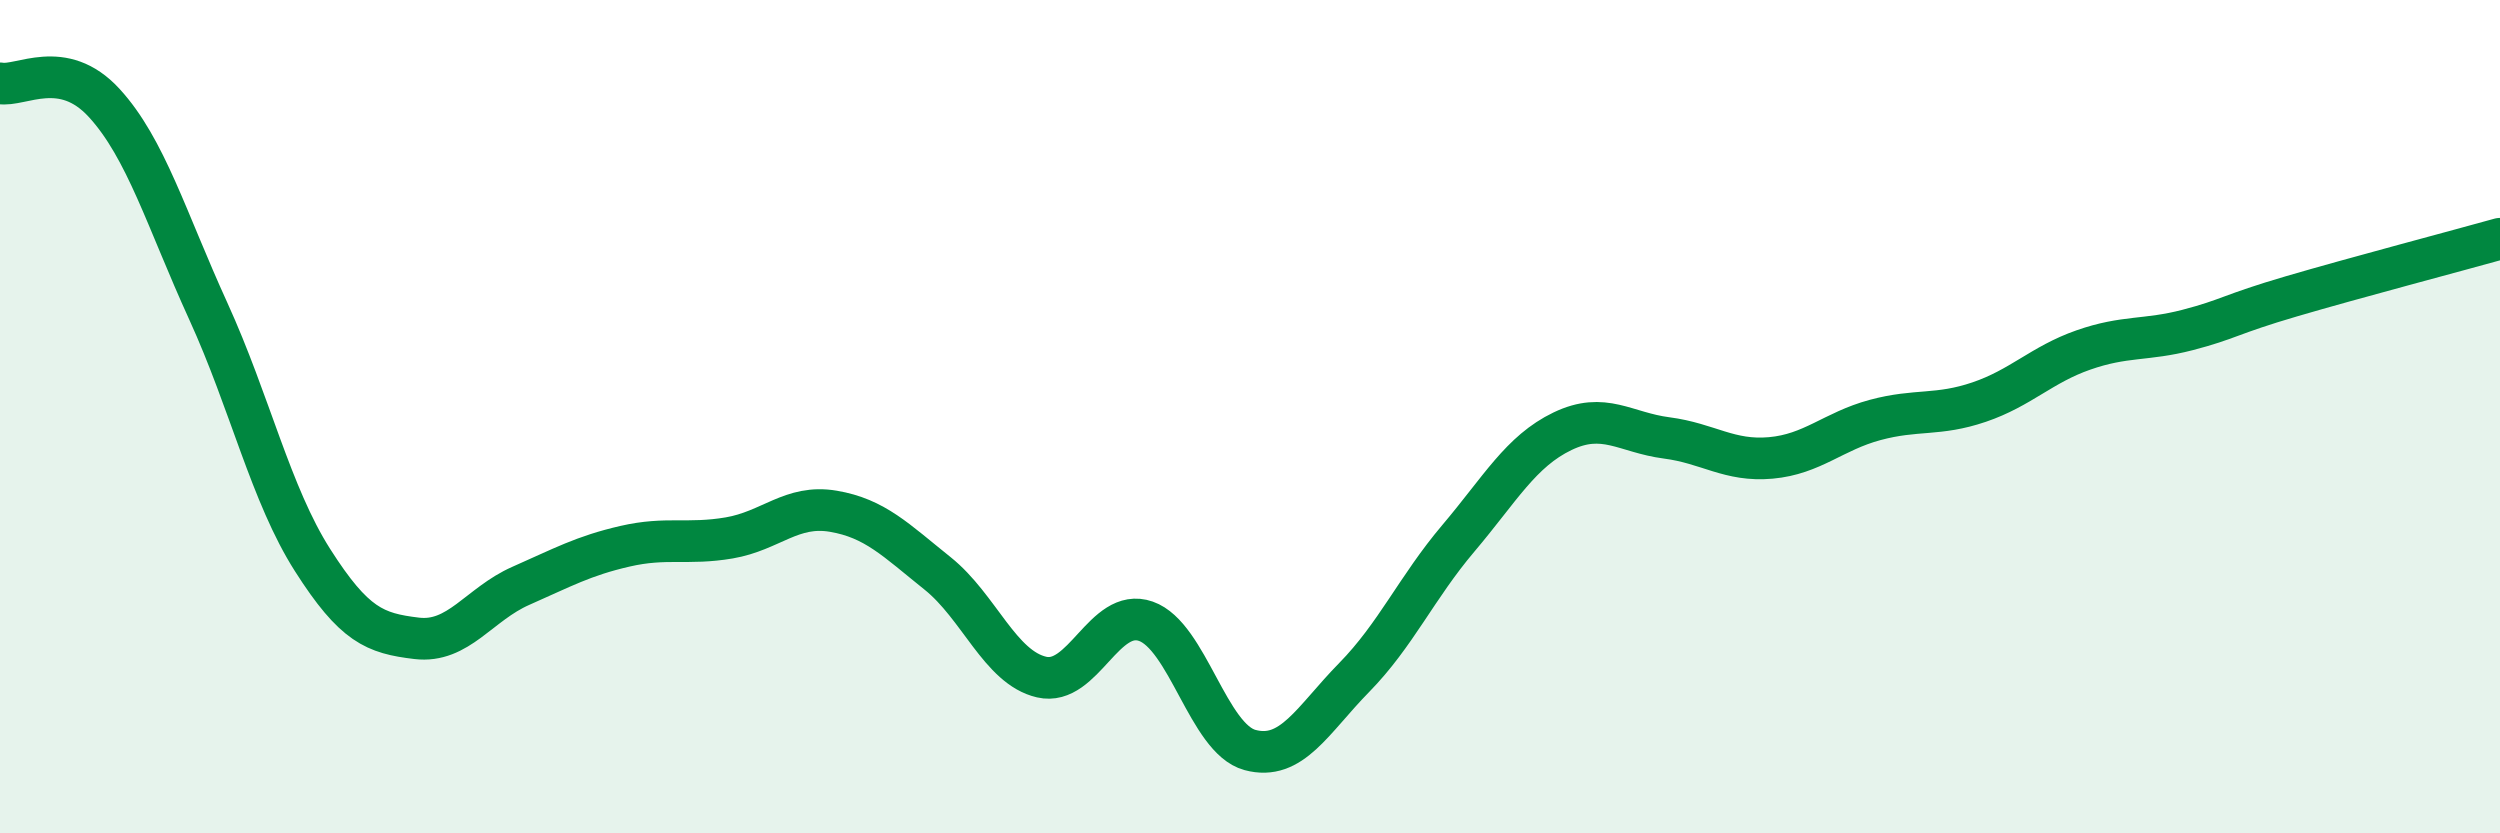 
    <svg width="60" height="20" viewBox="0 0 60 20" xmlns="http://www.w3.org/2000/svg">
      <path
        d="M 0,2 C 0.5,2.09 1.5,1.38 2.5,2.47 C 3.5,3.56 4,5.28 5,7.47 C 6,9.66 6.5,11.87 7.5,13.44 C 8.5,15.01 9,15.2 10,15.32 C 11,15.44 11.5,14.5 12.5,14.06 C 13.5,13.62 14,13.34 15,13.11 C 16,12.88 16.5,13.08 17.5,12.91 C 18.5,12.74 19,12.1 20,12.27 C 21,12.44 21.5,12.96 22.5,13.76 C 23.5,14.56 24,16.02 25,16.25 C 26,16.48 26.5,14.56 27.5,14.91 C 28.5,15.26 29,17.73 30,18 C 31,18.27 31.5,17.28 32.5,16.26 C 33.5,15.24 34,14.1 35,12.92 C 36,11.74 36.5,10.83 37.5,10.35 C 38.5,9.87 39,10.38 40,10.51 C 41,10.64 41.5,11.08 42.5,10.99 C 43.5,10.9 44,10.35 45,10.08 C 46,9.81 46.5,9.99 47.5,9.65 C 48.5,9.31 49,8.75 50,8.4 C 51,8.05 51.5,8.18 52.5,7.92 C 53.5,7.66 53.5,7.55 55,7.11 C 56.5,6.67 59,6.01 60,5.73L60 20L0 20Z"
        fill="#008740"
        opacity="0.1"
        stroke-linecap="round"
        stroke-linejoin="round"
      />
      <path
        d="M 0,2 C 0.5,2.09 1.5,1.38 2.5,2.47 C 3.5,3.56 4,5.28 5,7.47 C 6,9.66 6.5,11.87 7.5,13.44 C 8.5,15.01 9,15.2 10,15.32 C 11,15.44 11.5,14.5 12.5,14.06 C 13.5,13.62 14,13.34 15,13.11 C 16,12.88 16.5,13.08 17.5,12.91 C 18.5,12.74 19,12.1 20,12.27 C 21,12.44 21.5,12.96 22.5,13.76 C 23.5,14.56 24,16.02 25,16.25 C 26,16.48 26.5,14.56 27.5,14.91 C 28.5,15.26 29,17.73 30,18 C 31,18.27 31.5,17.28 32.5,16.26 C 33.5,15.24 34,14.1 35,12.92 C 36,11.74 36.5,10.83 37.5,10.35 C 38.5,9.87 39,10.38 40,10.51 C 41,10.64 41.5,11.08 42.5,10.99 C 43.5,10.9 44,10.35 45,10.08 C 46,9.81 46.5,9.99 47.5,9.65 C 48.5,9.31 49,8.75 50,8.4 C 51,8.05 51.5,8.18 52.5,7.92 C 53.5,7.66 53.5,7.55 55,7.11 C 56.5,6.67 59,6.01 60,5.73"
        stroke="#008740"
        stroke-width="1"
        fill="none"
        stroke-linecap="round"
        stroke-linejoin="round"
      />
    </svg>
  